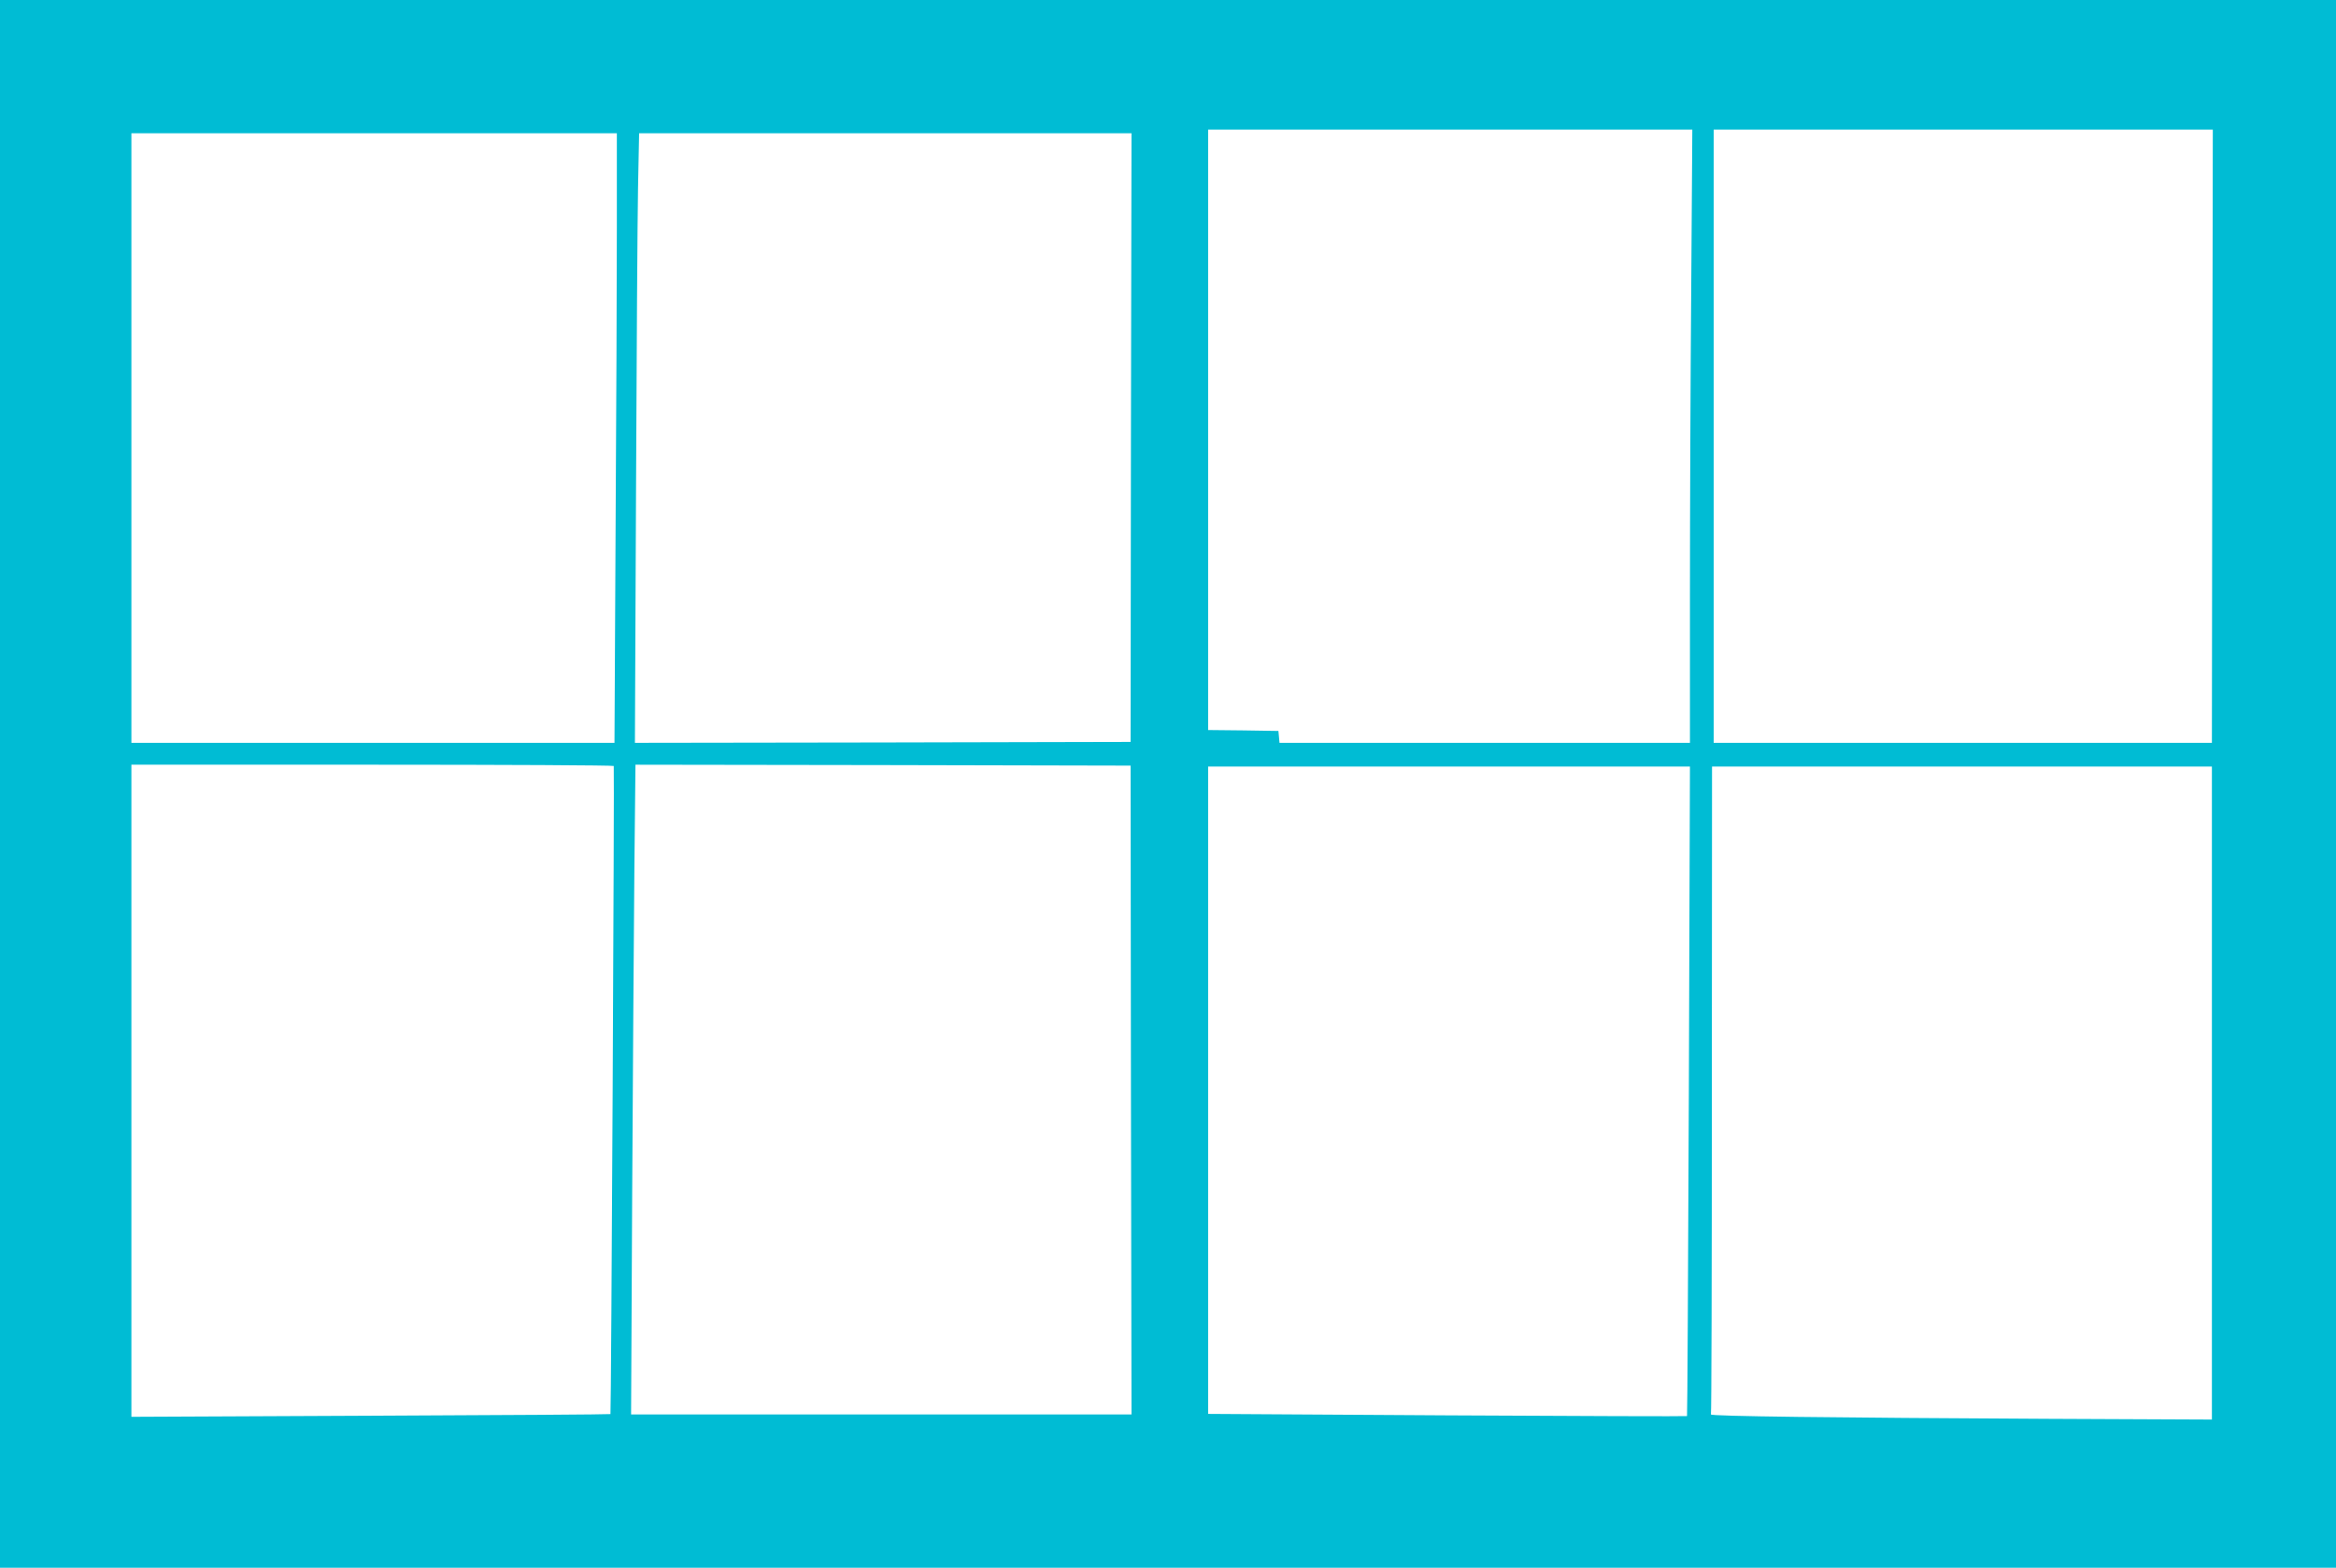 <?xml version="1.0" standalone="no"?>
<!DOCTYPE svg PUBLIC "-//W3C//DTD SVG 20010904//EN"
 "http://www.w3.org/TR/2001/REC-SVG-20010904/DTD/svg10.dtd">
<svg version="1.0" xmlns="http://www.w3.org/2000/svg"
 width="1280pt" height="859pt" viewBox="0 0 1280 859"
 preserveAspectRatio="xMidYMid meet">
<g transform="translate(0,859) scale(0.1,-0.1)"
fill="#00bcd4" stroke="none">
<path d="M0 4295 l0 -4295 6400 0 6400 0 0 4295 0 4295 -6400 0 -6400 0 0
-4295z m9267 2713 c-4 -479 -7 -1235 -7 -1680 l0 -808 -1124 0 -1125 0 -3 33
-3 32 -192 3 -193 2 0 1645 0 1645 1327 0 1326 0 -6 -872z m2855 -808 l-2
-1680 -1365 0 -1365 0 0 1680 0 1680 1368 0 1367 0 -3 -1680z m-8742 1147 c0
-283 -3 -1034 -7 -1670 l-6 -1157 -1324 0 -1323 0 0 1670 0 1670 1330 0 1330
0 0 -513z m2817 -1154 l-2 -1668 -1358 -3 -1358 -2 6 1367 c3 753 8 1504 11
1671 l6 302 1349 0 1349 0 -3 -1667z m-2834 -1800 c4 -9 -14 -3546 -18 -3551
-1 -2 -593 -6 -1314 -9 l-1311 -6 0 1786 0 1787 1319 0 c726 0 1322 -3 1324
-7z m2834 -1775 l3 -1778 -1371 0 -1371 0 6 1208 c4 664 9 1465 12 1780 l6
572 1357 -2 1356 -3 2 -1777z m3057 -5 c-4 -978 -8 -1780 -10 -1782 -2 -2
-593 0 -1313 4 l-1311 8 0 1773 0 1774 1320 0 1320 0 -6 -1777z m2866 -12 l0
-1789 -902 4 c-1171 6 -1849 14 -1843 24 3 4 5 805 5 1779 l1 1771 1369 0
1370 0 0 -1789z"/>
</g>
</svg>
